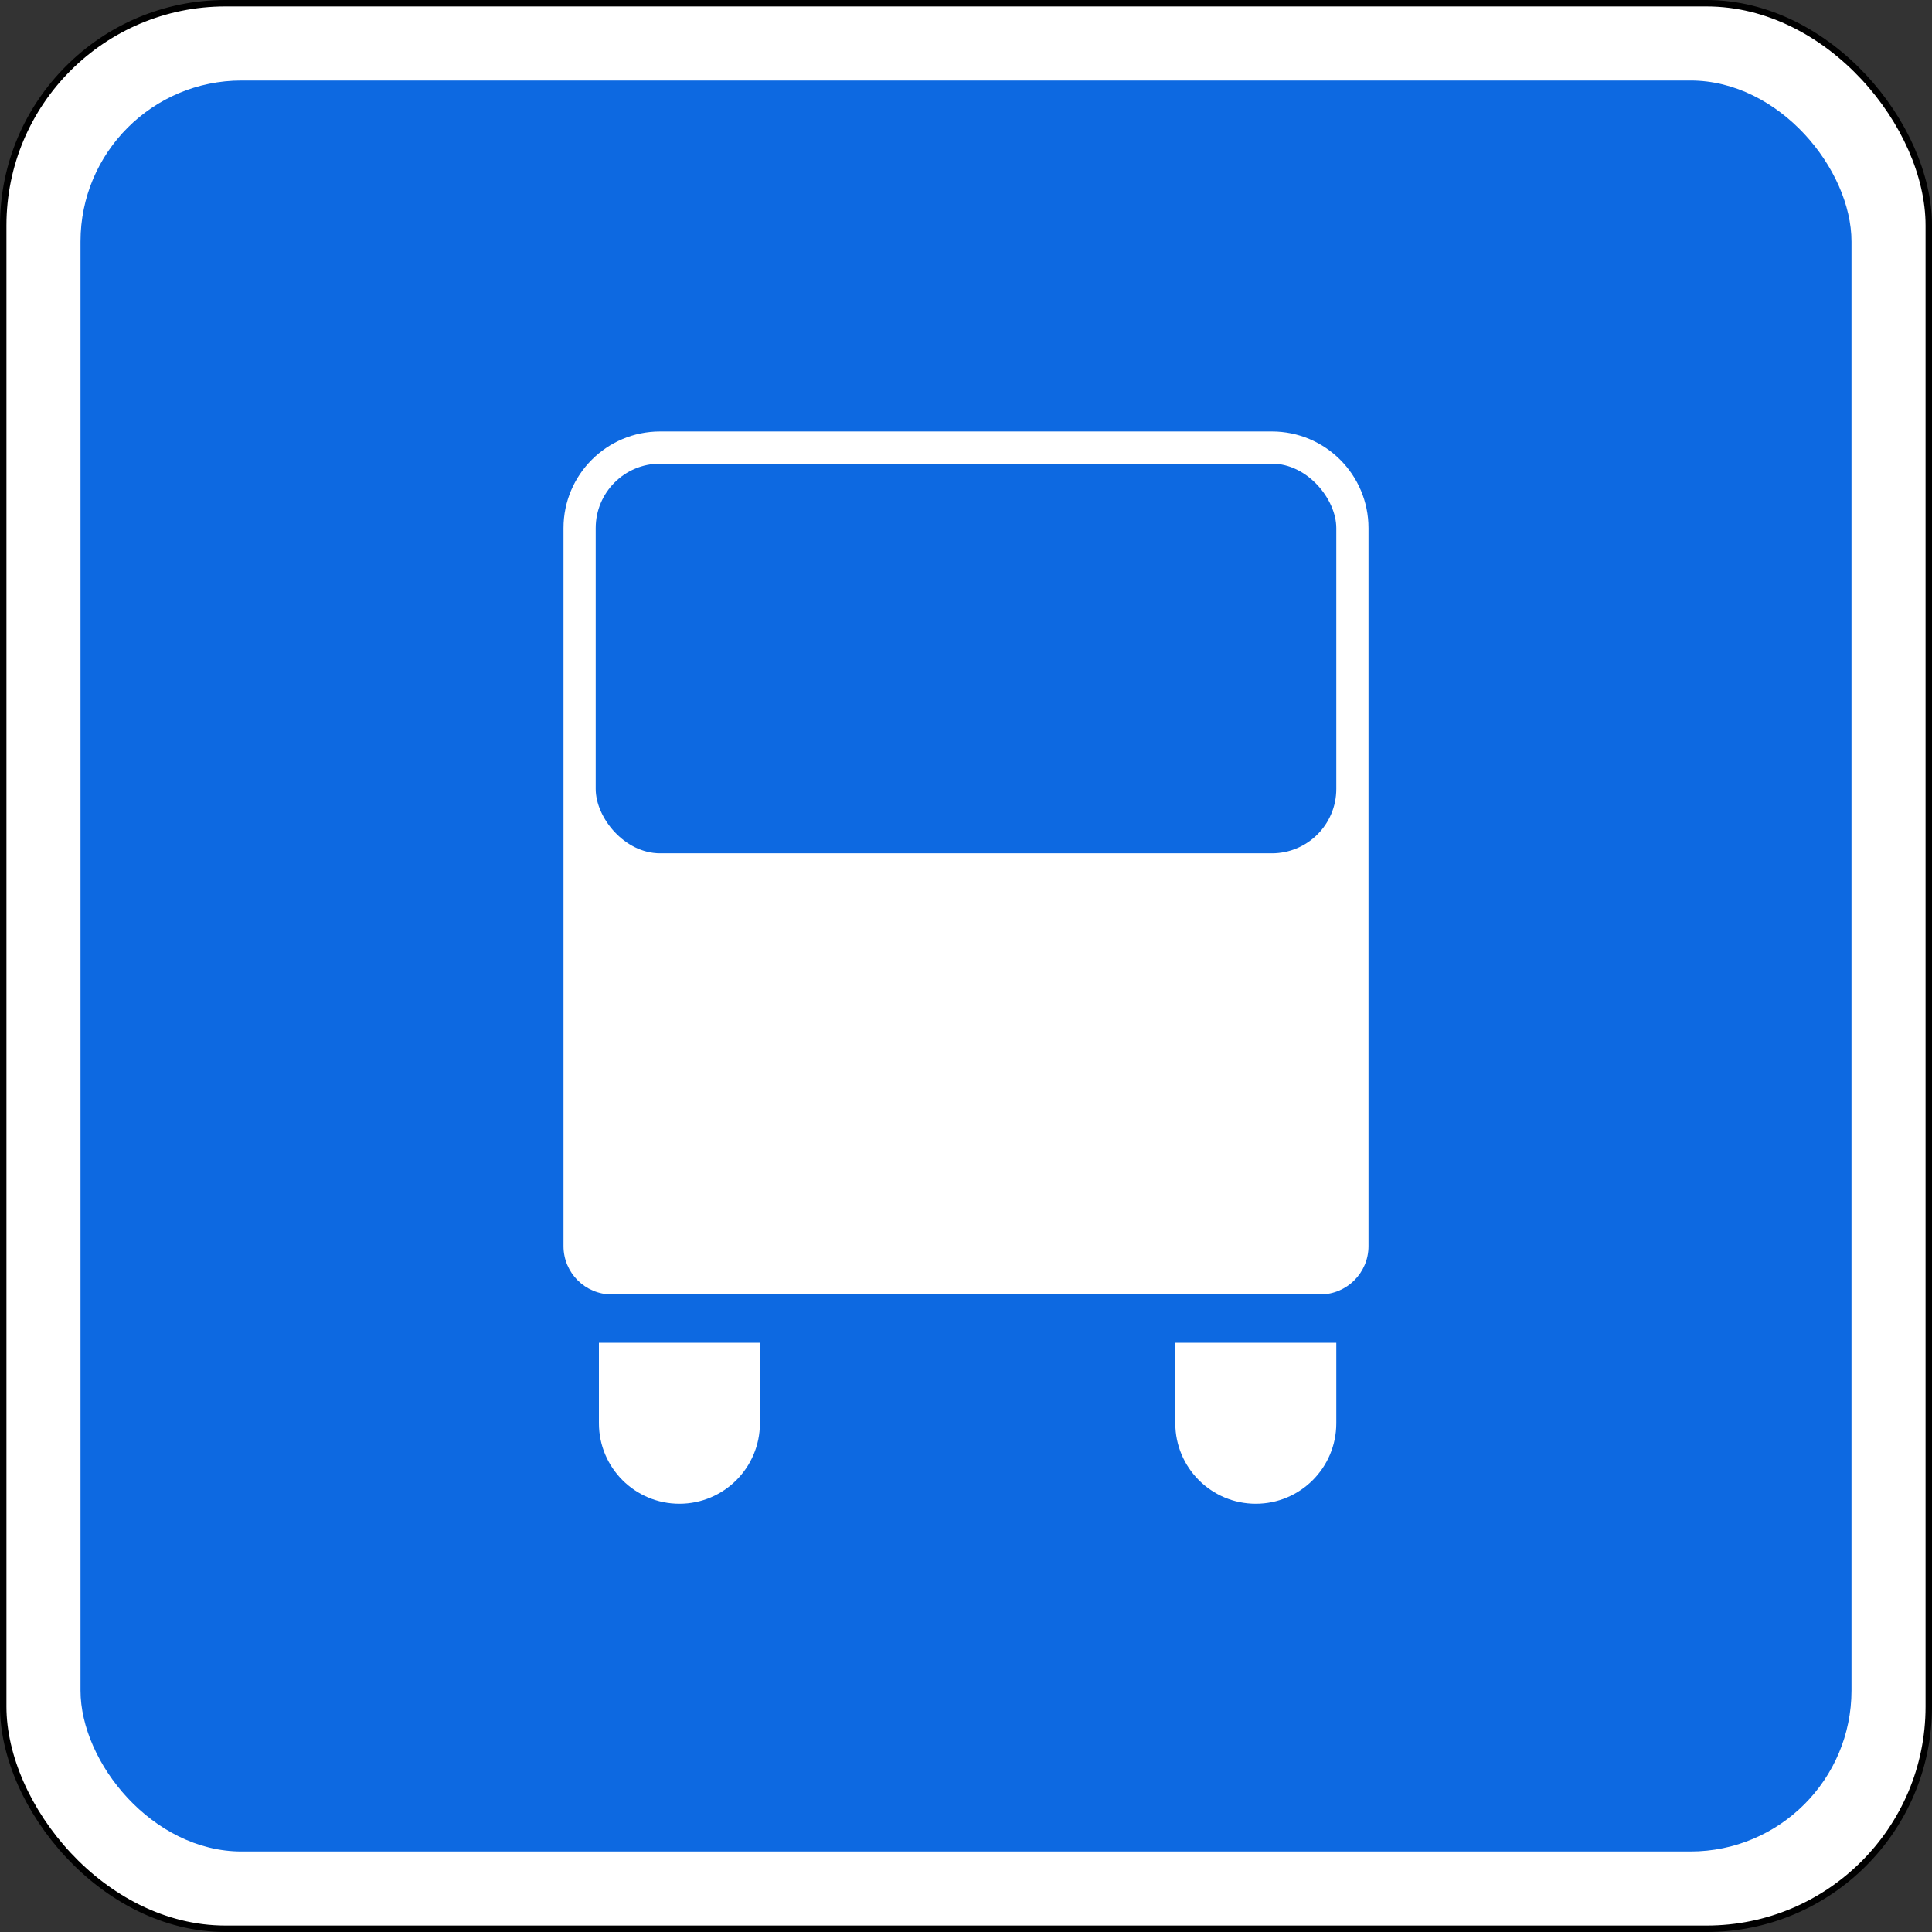 <svg width="600" height="600" viewBox="0 0 600 600" fill="none" xmlns="http://www.w3.org/2000/svg">
<rect x="0" y="0" width="600" height="600" fill="#333333" stroke="none"/>
<rect x="1" y="1" width="598" height="598" rx="69" fill="white" stroke="black" stroke-width="2"/>
<rect x="25" y="25" width="550" height="550" rx="50" fill="#0D69E1"/>
<path d="M175 164C175 147.431 188.431 134 205 134H395C411.569 134 425 147.431 425 164V387C425 395.284 418.284 402 410 402H190C181.716 402 175 395.284 175 387V164Z" fill="white"/>
<path d="M186 442C186 455.807 197.193 467 211 467V467C224.807 467 236 455.807 236 442V417H186V442Z" fill="white"/>
<path d="M365 442C365 455.807 376.193 467 390 467V467C403.807 467 415 455.807 415 442V417H365V442Z" fill="white"/>
<rect x="185" y="144" width="230" height="121" rx="20" fill="#0D69E1"/>
</svg>
